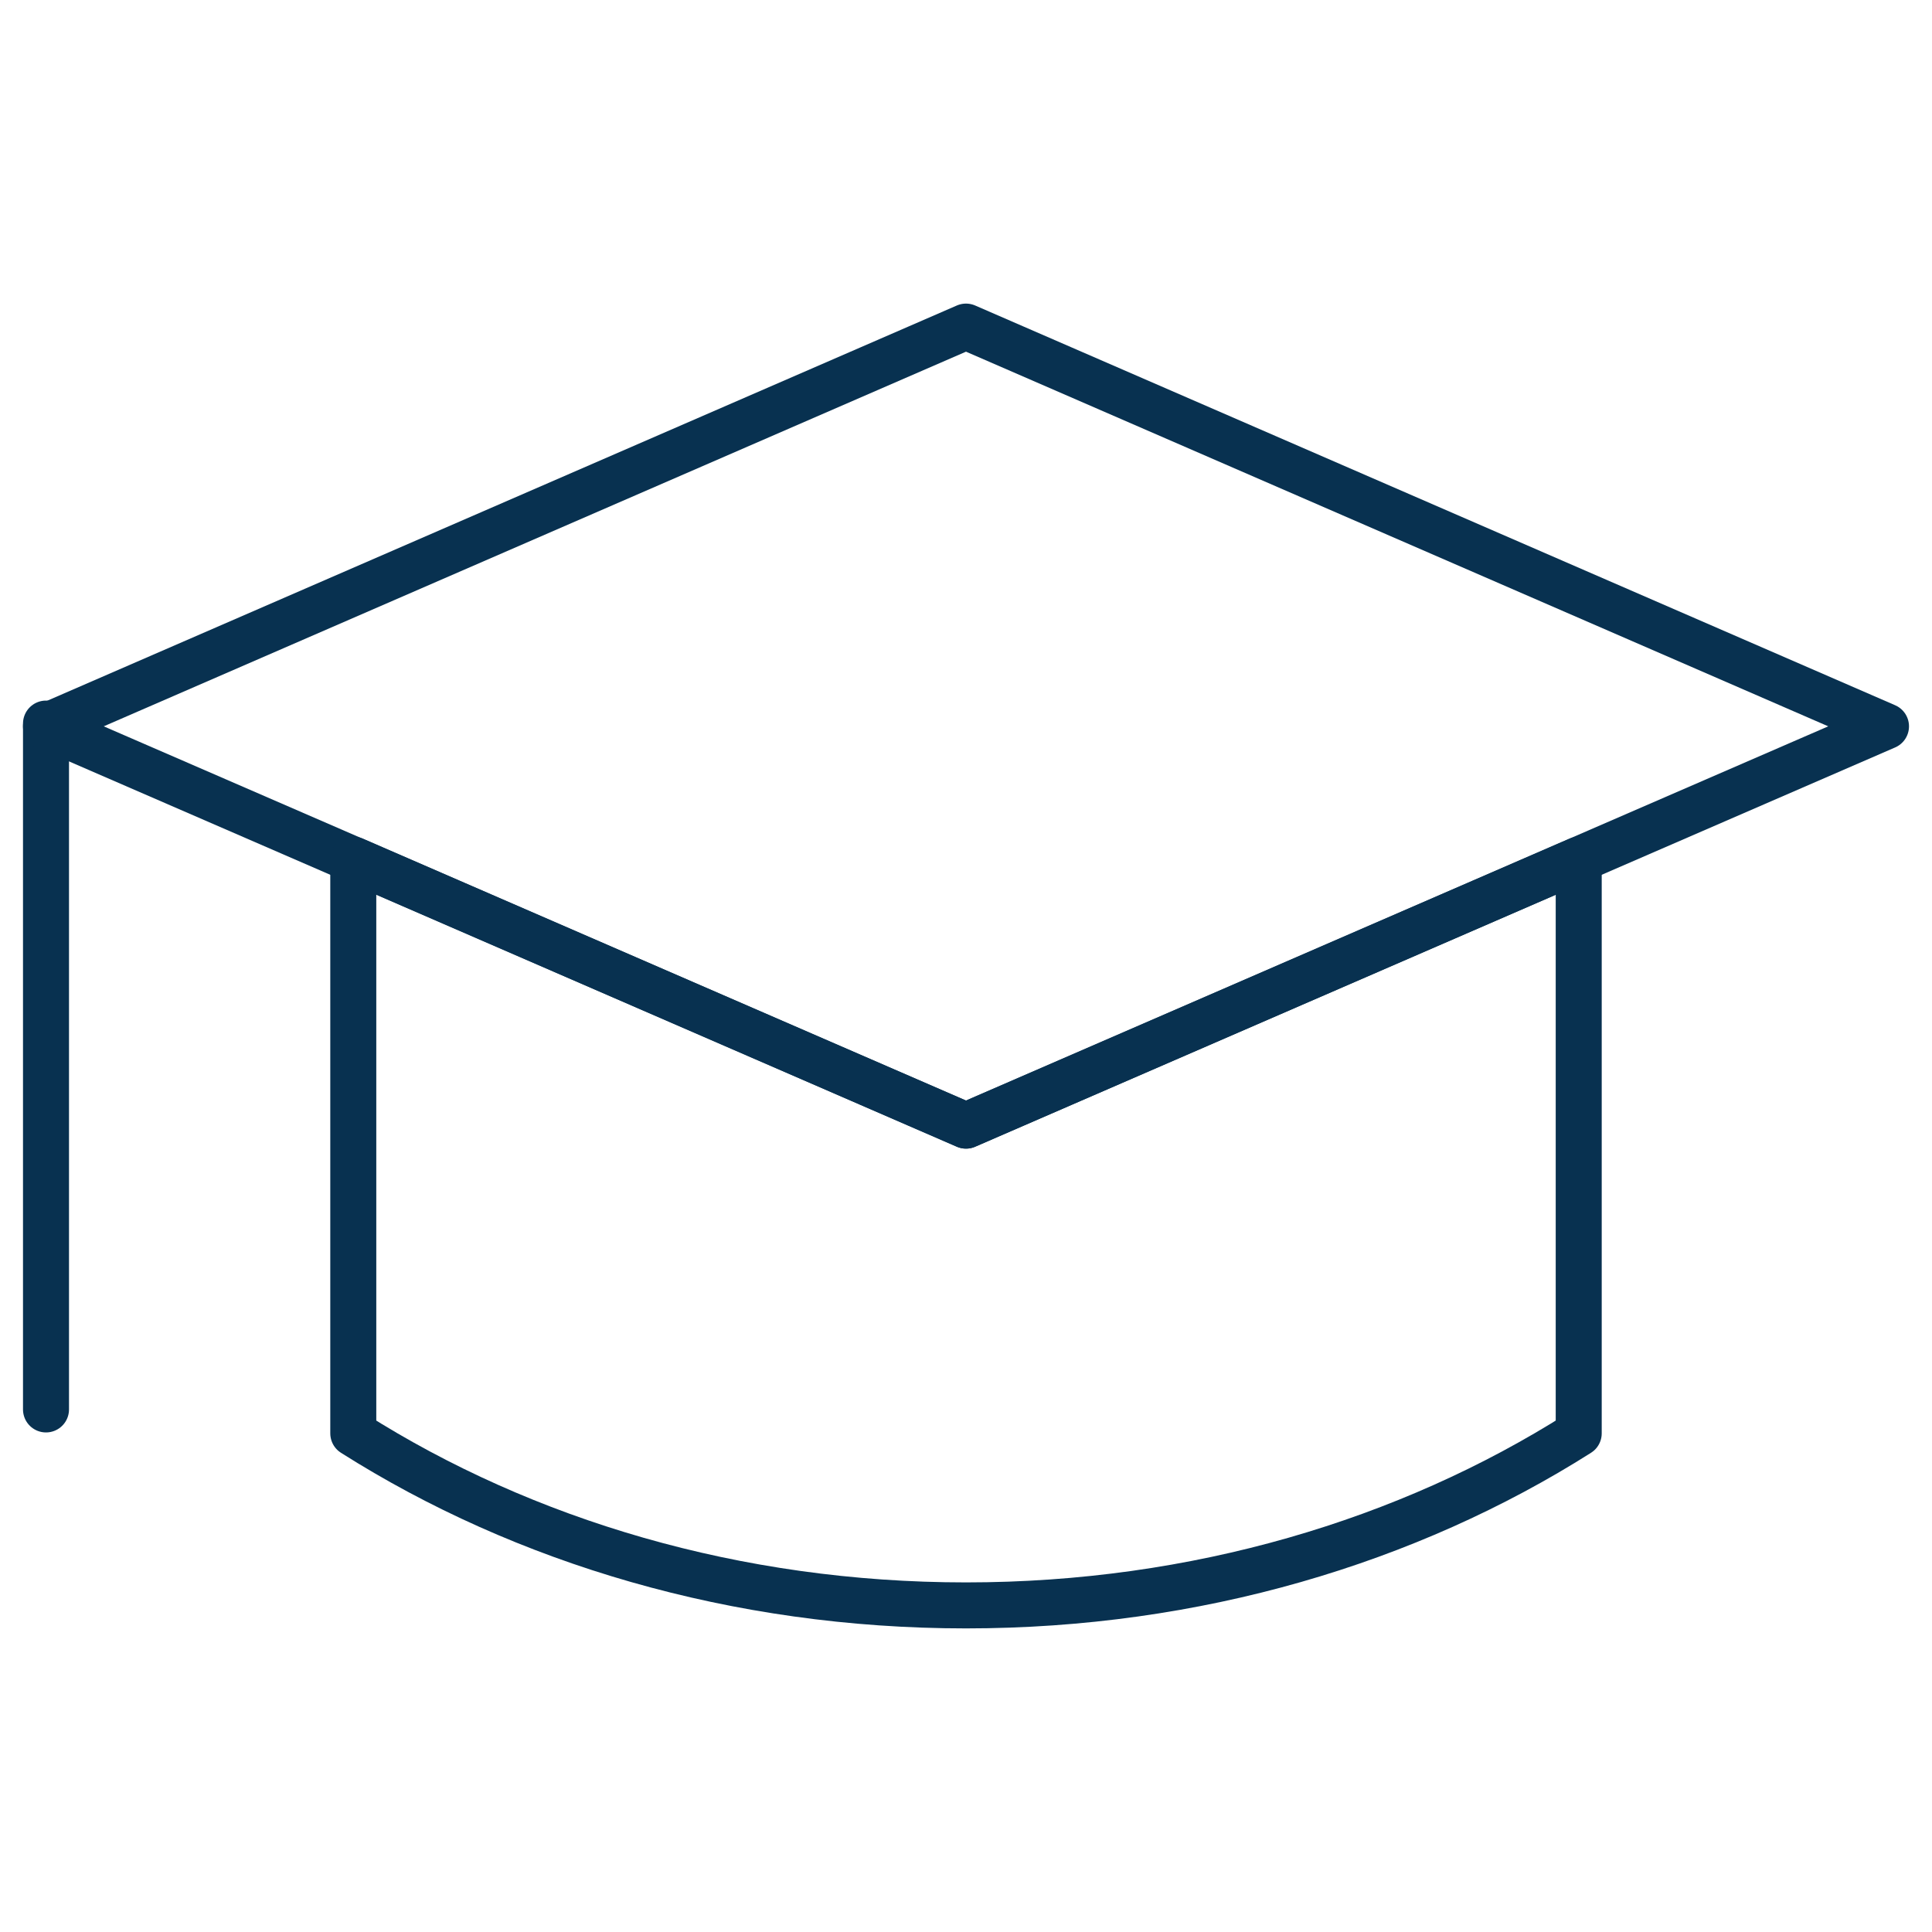 <?xml version="1.0" encoding="utf-8"?>
<!-- Generator: Adobe Illustrator 28.2.0, SVG Export Plug-In . SVG Version: 6.00 Build 0)  -->
<svg version="1.1" id="Layer_1" xmlns="http://www.w3.org/2000/svg" xmlns:xlink="http://www.w3.org/1999/xlink" x="0px" y="0px"
	 width="42px" height="42px" viewBox="0 0 42 42" style="enable-background:new 0 0 42 42;" xml:space="preserve">
<style type="text/css">
	.st0{fill:none;stroke:#083150;stroke-linecap:round;stroke-linejoin:round;stroke-miterlimit:10;}
</style>
<g>
	<line class="st0" x1="1" y1="30.64" x2="1" y2="15.73"/>
	<path class="st0" d="M21,24.47L1,15.79L21,7.1l20,8.69L21,24.47z"/>
	<path class="st0" d="M34.32,18.69v12.47C30.61,33.51,26,34.9,21,34.9c-5,0-9.61-1.39-13.32-3.74V18.69h0.01L21,24.47L34.32,18.69
		L34.32,18.69z"/>
</g>
</svg>
